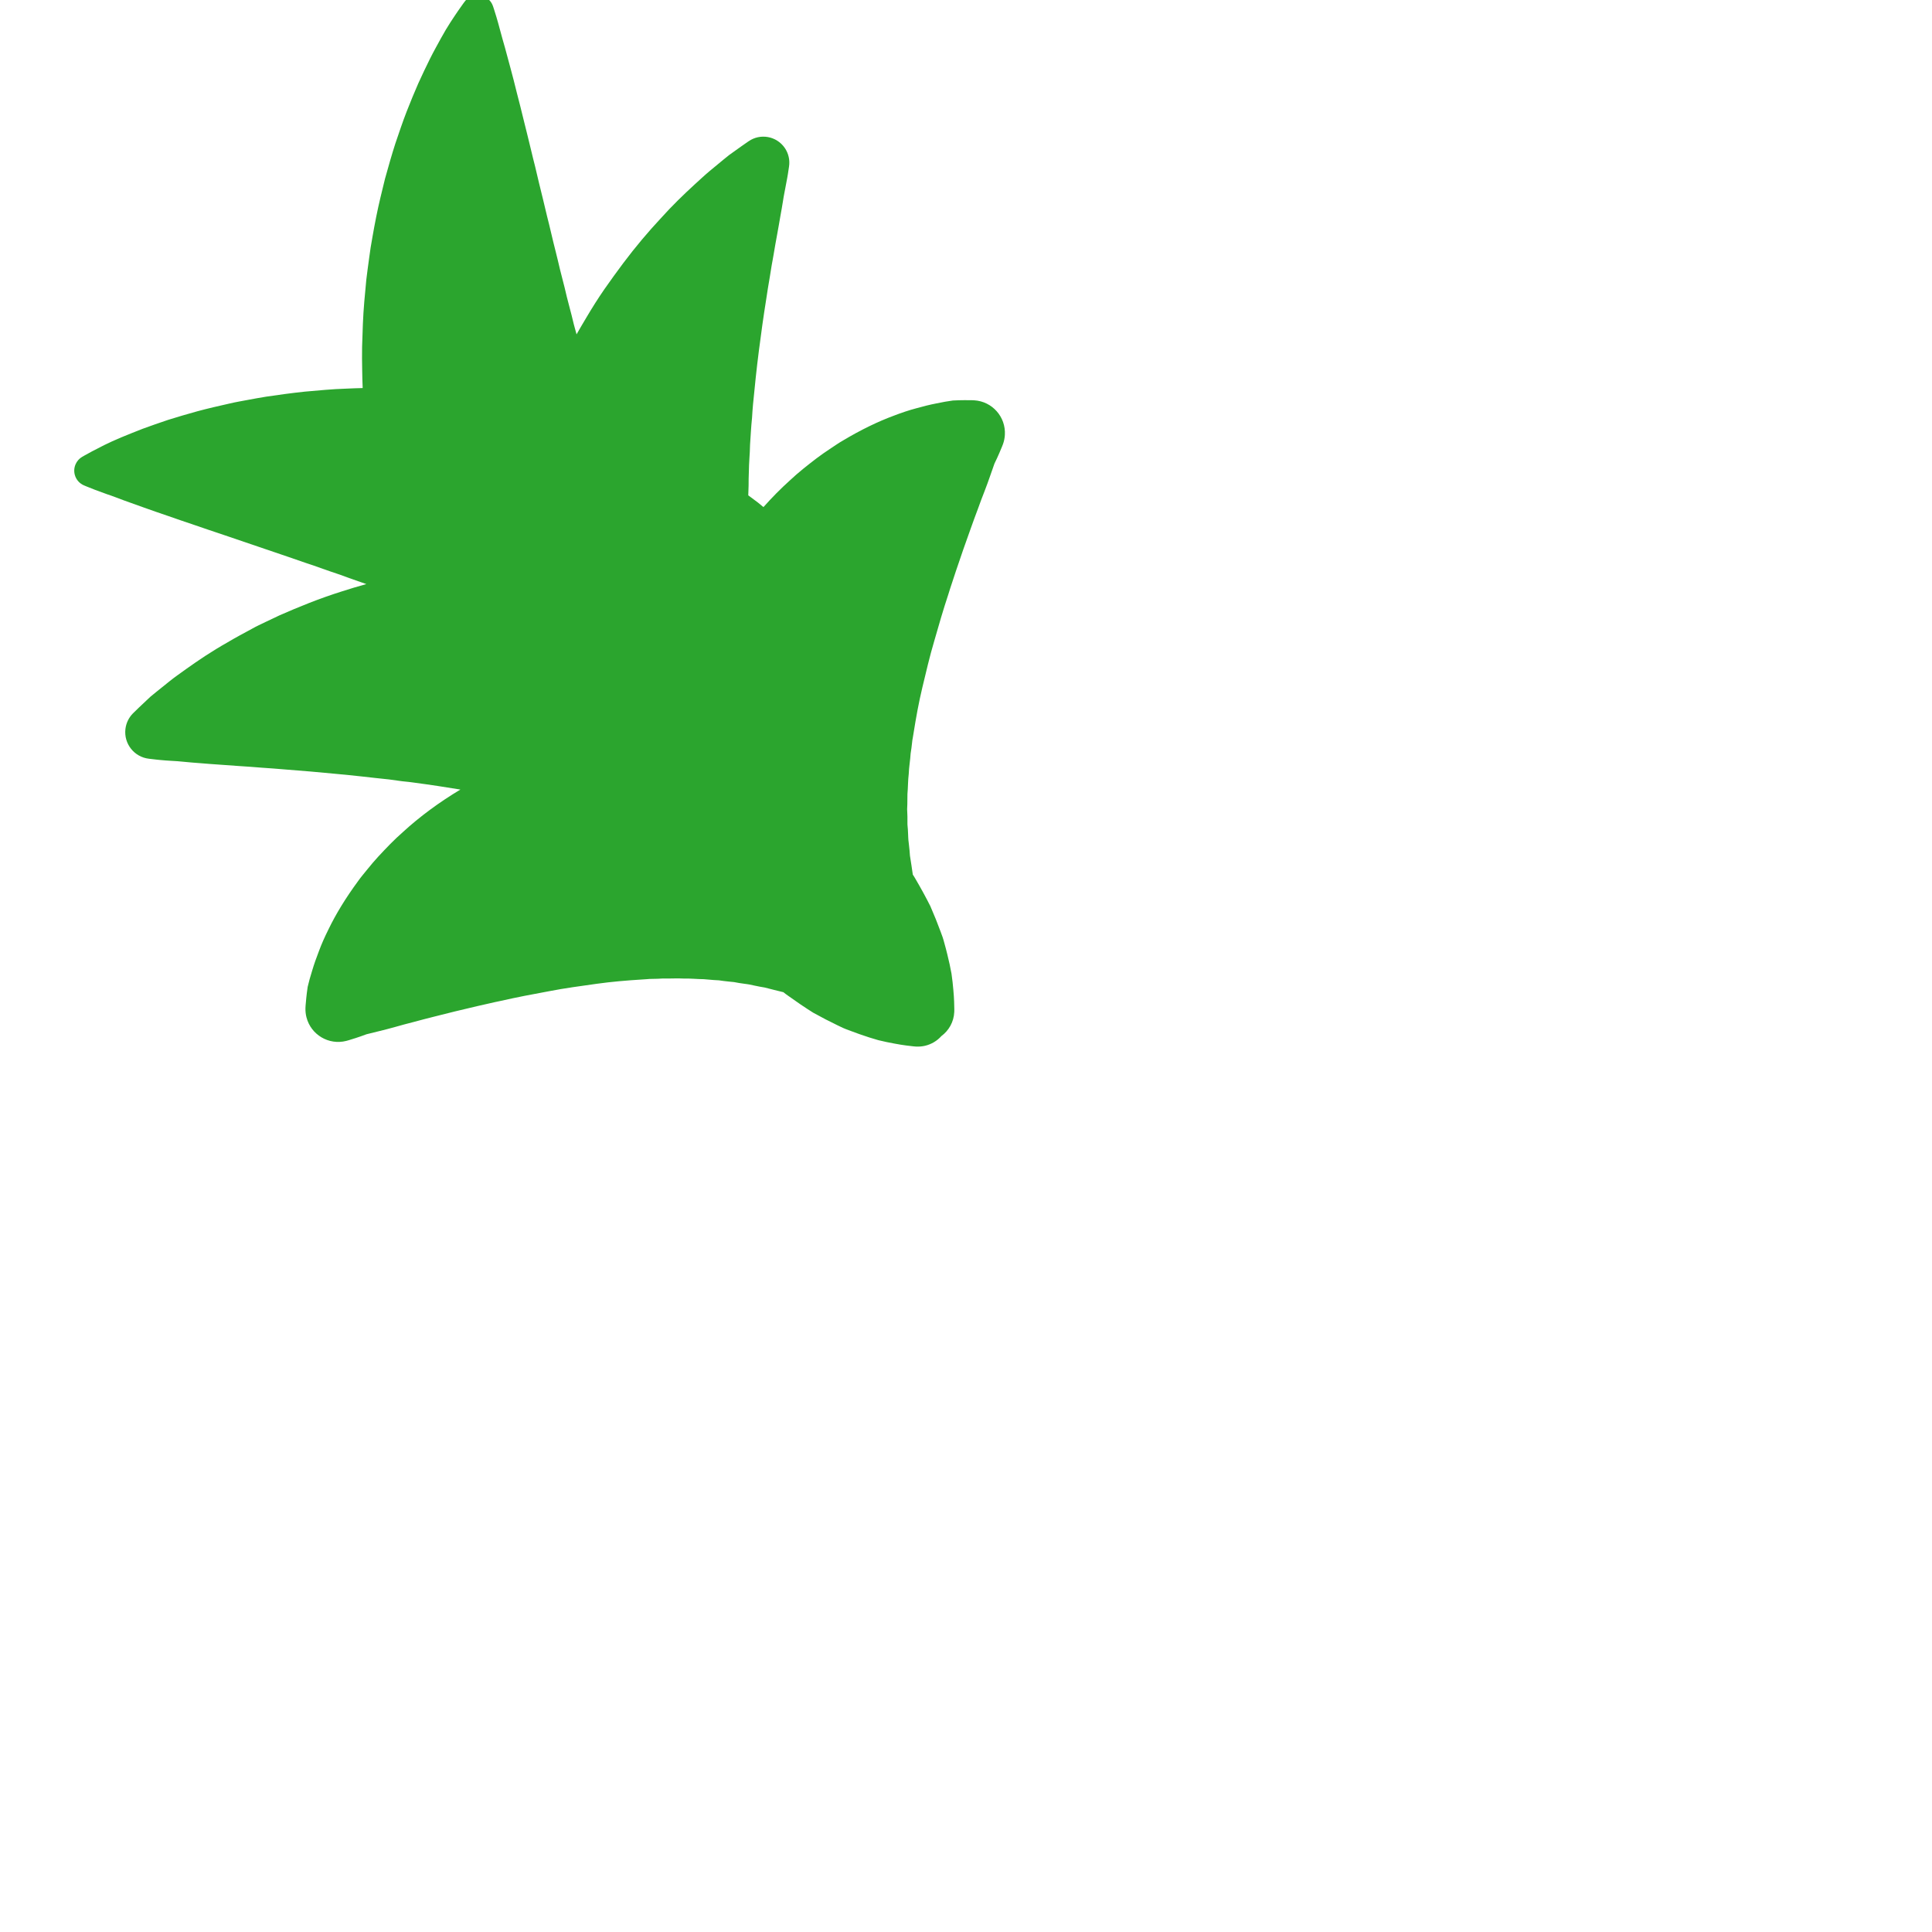 <?xml version="1.0" encoding="iso-8859-1"?>
<!-- Generator: Adobe Illustrator 18.1.1, SVG Export Plug-In . SVG Version: 6.00 Build 0)  -->
<!DOCTYPE svg PUBLIC "-//W3C//DTD SVG 1.1//EN" "http://www.w3.org/Graphics/SVG/1.1/DTD/svg11.dtd">
<svg version="1.1" xmlns="http://www.w3.org/2000/svg" xmlns:xlink="http://www.w3.org/1999/xlink" x="0px" y="0px"
	 viewBox="0 0 512 512" enable-background="new 0 0 512 512" xml:space="preserve">
<g id="Layer_2">
	<path fill="#2BA52E" d="M258.156,106.085c0,0-0.929-0.055-2.59-0.035c-0.833,0.007-1.856,0.02-3.026,0.087
		c-1.289,0.165-2.763,0.43-4.431,0.78c-1.739,0.339-3.417,0.762-5.297,1.288c-1.902,0.502-3.881,1.164-5.961,1.965
		c-4.213,1.555-8.723,3.745-13.434,6.559c-1.207,0.679-2.316,1.486-3.516,2.266c-1.183,0.793-2.398,1.61-3.562,2.507
		c-2.333,1.792-4.765,3.685-7.05,5.844c-2.385,2.146-4.714,4.499-6.968,7.038c-0.487-0.402-0.969-0.809-1.464-1.203
		c-0.841-0.651-1.695-1.286-2.558-1.91c0.031-0.883,0.061-1.766,0.087-2.658c-0.03-1.185,0.042-2.368,0.067-3.557
		c0.036-1.189,0.05-2.383,0.146-3.571c0.086-1.188,0.148-2.383,0.169-3.589c0.077-1.202,0.155-2.4,0.232-3.594
		c0.054-1.203,0.196-2.39,0.298-3.584c0.092-1.198,0.128-2.409,0.264-3.596c0.244-2.405,0.484-4.78,0.721-7.117
		c0.501-4.717,1.112-9.346,1.735-13.818c0.331-2.23,0.627-4.433,0.986-6.561c0.314-2.149,0.653-4.231,1.005-6.243
		c0.164-1.018,0.324-2.015,0.48-2.989c0.157-0.98,0.371-1.91,0.513-2.859c0.308-1.885,0.632-3.676,0.946-5.373
		c0.297-1.699,0.611-3.319,0.847-4.805c0.257-1.46,0.513-2.81,0.703-4.073c0.107-0.631,0.185-1.217,0.305-1.797
		c0.114-0.596,0.221-1.154,0.32-1.673c0.196-1.041,0.363-1.926,0.498-2.644c0.145-0.711,0.212-1.287,0.274-1.664
		c0.057-0.38,0.087-0.576,0.087-0.576l0.124-0.821c0.249-1.673-0.114-3.44-1.155-4.939c-2.168-3.122-6.457-3.894-9.578-1.726
		c0,0-0.62,0.43-1.781,1.237c-0.573,0.409-1.279,0.914-2.11,1.507c-0.414,0.297-0.86,0.617-1.335,0.958
		c-0.467,0.357-0.973,0.789-1.505,1.22c-1.071,0.886-2.257,1.866-3.548,2.934c-1.297,1.07-2.55,2.275-3.977,3.556
		c-2.807,2.576-5.938,5.577-9.089,9.094c-3.237,3.468-6.578,7.411-9.875,11.803c-1.645,2.197-3.309,4.494-4.978,6.884
		c-1.654,2.399-3.246,4.914-4.792,7.532c-0.87,1.447-1.733,2.929-2.589,4.432c-0.229-0.875-0.464-1.748-0.716-2.615
		c-0.751-3.273-1.72-6.489-2.435-9.727c-0.412-1.617-0.821-3.22-1.226-4.808c-0.356-1.601-0.771-3.189-1.15-4.767
		c-0.821-3.15-1.479-6.273-2.276-9.325c-0.732-3.055-1.434-6.053-2.171-8.972c-0.346-1.466-0.686-2.906-1.02-4.321
		c-0.349-1.42-0.733-2.821-1.035-4.194c-0.644-2.748-1.333-5.408-1.955-7.952c-0.605-2.542-1.235-4.978-1.83-7.282
		c-0.559-2.299-1.117-4.472-1.668-6.499c-0.544-2.013-1.043-3.862-1.494-5.533c-0.979-3.339-1.678-6.209-2.255-8.088
		c-0.57-1.903-0.926-2.926-0.926-2.926c-0.268-0.776-0.761-1.482-1.464-2.015c-1.891-1.432-4.584-1.06-6.016,0.831
		c0,0-0.654,0.864-1.783,2.498c-1.111,1.662-2.735,3.966-4.532,7.263c-0.871,1.626-1.93,3.461-2.912,5.449
		c-0.984,1.979-2.012,4.139-3.072,6.468c-1.033,2.331-2.043,4.835-3.096,7.497c-1.036,2.663-1.982,5.489-2.992,8.46
		c-0.956,2.973-1.839,6.096-2.742,9.349c-0.799,3.258-1.649,6.647-2.344,10.158c-0.355,1.756-0.677,3.541-0.995,5.354
		c-0.34,1.811-0.627,3.654-0.863,5.521c-0.245,1.867-0.525,3.761-0.745,5.675c-0.177,1.923-0.356,3.864-0.536,5.821
		c-0.344,3.917-0.466,7.939-0.582,12.01c-0.038,2.04-0.014,4.1,0.025,6.168c0.022,1.568,0.057,3.149,0.13,4.736
		c-1.445,0.04-2.881,0.078-4.302,0.153c-3.758,0.112-7.428,0.485-10.981,0.794c-3.556,0.375-7,0.846-10.315,1.34
		c-1.658,0.27-3.285,0.562-4.877,0.863c-1.593,0.303-3.148,0.558-4.672,0.92c-3.047,0.682-5.947,1.351-8.691,2.092
		c-2.746,0.766-5.331,1.516-7.747,2.28c-2.417,0.814-4.663,1.597-6.726,2.355c-2.07,0.787-3.997,1.6-5.698,2.287
		c-1.707,0.726-3.224,1.404-4.465,2.025c-1.261,0.648-2.333,1.199-3.203,1.646c-1.737,0.932-2.661,1.473-2.661,1.473
		c-0.754,0.441-1.381,1.119-1.753,1.983c-0.927,2.152,0.065,4.649,2.218,5.576c0,0,0.983,0.424,2.821,1.137
		c0.918,0.337,2.05,0.753,3.381,1.242c1.349,0.431,2.815,1.023,4.449,1.626c1.621,0.581,3.415,1.223,5.368,1.923
		c1.966,0.708,4.078,1.438,6.316,2.195c2.24,0.77,4.608,1.613,7.085,2.429c2.477,0.826,5.064,1.763,7.745,2.626
		c5.278,1.795,10.995,3.74,17.042,5.797c1.483,0.512,2.985,1.031,4.507,1.556c1.522,0.489,3.046,1.027,4.58,1.582
		c1.533,0.562,3.088,1.059,4.647,1.593c1.548,0.576,3.107,1.143,4.68,1.681c0.738,0.257,1.479,0.516,2.222,0.775
		c-2.252,0.627-4.476,1.282-6.637,1.99c-5.84,1.835-11.305,4.07-16.365,6.294c-1.251,0.593-2.485,1.179-3.7,1.755
		c-1.209,0.577-2.399,1.125-3.537,1.77c-2.287,1.246-4.487,2.399-6.542,3.636c-4.15,2.336-7.777,4.794-10.912,7.025
		c-1.563,1.142-3.021,2.129-4.34,3.188c-1.322,1.063-2.536,2.039-3.633,2.921c-0.536,0.438-1.043,0.853-1.52,1.244
		c-0.431,0.405-0.835,0.784-1.211,1.137c-0.751,0.709-1.389,1.312-1.907,1.8c-1.033,0.983-1.573,1.535-1.573,1.535
		c-1.058,1.082-1.781,2.513-1.97,4.132c-0.453,3.887,2.331,7.406,6.218,7.859l0.809,0.094c0,0,0.203,0.024,0.595,0.069
		c0.391,0.041,0.98,0.126,1.726,0.183c0.751,0.069,1.676,0.15,2.748,0.208c0.537,0.032,1.114,0.067,1.73,0.104
		c0.592,0.041,1.194,0.109,1.84,0.169c1.291,0.144,2.676,0.232,4.167,0.353c1.529,0.156,3.179,0.236,4.915,0.372
		c1.717,0.123,3.545,0.255,5.471,0.393c1.901,0.123,3.876,0.254,5.926,0.431c2.036,0.13,4.14,0.296,6.294,0.479
		c2.126,0.172,4.324,0.349,6.584,0.531c4.476,0.417,9.088,0.813,13.766,1.33c2.342,0.258,4.692,0.538,7.051,0.77
		c1.175,0.161,2.357,0.323,3.546,0.486c0.591,0.078,1.181,0.116,1.772,0.186l1.772,0.236c3.973,0.52,7.924,1.14,11.841,1.776
		c-5.694,3.416-10.813,7.206-15.233,11.262c-2.367,2.068-4.484,4.309-6.49,6.46c-1.005,1.073-1.934,2.204-2.836,3.306
		c-0.891,1.12-1.799,2.146-2.591,3.283c-3.251,4.422-5.862,8.702-7.811,12.747c-0.995,1.994-1.843,3.9-2.524,5.746
		c-0.703,1.821-1.284,3.451-1.787,5.15c-0.508,1.626-0.912,3.069-1.2,4.336c-0.178,1.158-0.289,2.176-0.375,3.004
		c-0.178,1.652-0.212,2.582-0.212,2.582c-0.025,0.798,0.056,1.653,0.263,2.465c1.185,4.646,5.911,7.451,10.557,6.266l0.005-0.001
		c0,0,0.902-0.23,2.48-0.753c0.792-0.259,1.763-0.583,2.858-1.001c1.063-0.244,2.214-0.534,3.447-0.851
		c1.194-0.285,2.683-0.672,4.184-1.093c0.745-0.208,1.52-0.425,2.324-0.649c0.823-0.202,1.654-0.419,2.494-0.649
		c3.355-0.922,7.107-1.829,10.982-2.809c1.92-0.457,3.92-0.932,5.99-1.424c2.062-0.435,4.094-0.962,6.21-1.382
		c4.169-0.95,8.463-1.77,12.711-2.546c4.244-0.834,8.496-1.383,12.6-1.968c4.127-0.578,8.117-0.901,11.96-1.141l1.438-0.097
		c0.481-0.041,0.958-0.089,1.422-0.071c0.935,0.001,1.87-0.047,2.808-0.106c1.822,0.065,3.687-0.095,5.46,0.016
		c1.826-0.047,3.561,0.156,5.37,0.168c0.89,0.075,1.775,0.15,2.653,0.225c0.442,0.044,0.899,0.048,1.349,0.077
		c0.442,0.061,0.882,0.121,1.32,0.182c0.875,0.14,1.8,0.167,2.699,0.285c0.874,0.181,1.773,0.319,2.688,0.439
		c0.453,0.07,0.92,0.11,1.368,0.201c0.452,0.096,0.902,0.192,1.349,0.288c0.904,0.189,1.813,0.376,2.754,0.521
		c1.606,0.436,3.264,0.815,4.919,1.232c0.373,0.305,0.751,0.6,1.145,0.868c2.325,1.673,4.572,3.196,6.733,4.554
		c2.243,1.246,4.383,2.354,6.409,3.325c0.504,0.241,1,0.479,1.488,0.712c0.489,0.231,1.005,0.4,1.491,0.595
		c0.976,0.38,1.928,0.724,2.842,1.044c1.821,0.645,3.505,1.181,5.041,1.612c1.566,0.376,2.966,0.679,4.208,0.893
		c1.22,0.24,2.281,0.395,3.139,0.512c1.711,0.24,2.655,0.292,2.655,0.292c0.765,0.038,1.589-0.024,2.372-0.206
		c1.746-0.407,3.233-1.334,4.345-2.576c1.981-1.462,3.307-3.773,3.414-6.424c0,0,0.038-0.945-0.038-2.671
		c-0.035-0.865-0.088-1.936-0.211-3.174c-0.095-1.257-0.262-2.679-0.487-4.274c-0.283-1.57-0.655-3.297-1.124-5.172
		c-0.23-0.94-0.482-1.92-0.768-2.928c-0.148-0.502-0.267-1.033-0.45-1.541c-0.186-0.508-0.375-1.024-0.567-1.549
		c-0.773-2.109-1.672-4.346-2.698-6.697c-1.146-2.28-2.448-4.663-3.891-7.136c-0.229-0.418-0.487-0.823-0.755-1.223
		c-0.256-1.687-0.475-3.374-0.757-5.014c-0.054-0.951-0.153-1.874-0.256-2.791c-0.052-0.454-0.105-0.911-0.158-1.371
		c-0.048-0.455-0.043-0.923-0.069-1.381c-0.032-0.922-0.084-1.83-0.18-2.718c-0.032-0.906,0.03-1.829-0.027-2.714
		c-0.018-0.442-0.037-0.886-0.055-1.332c0.014-0.451,0.054-0.906,0.052-1.351c0.01-0.881,0.02-1.769,0.029-2.662
		c0.161-1.802,0.123-3.549,0.345-5.362c0.058-1.776,0.396-3.617,0.505-5.437c0.148-0.928,0.285-1.854,0.373-2.785
		c0.027-0.463,0.12-0.933,0.207-1.408l0.234-1.422c0.606-3.802,1.307-7.744,2.277-11.796c0.974-4.03,1.926-8.21,3.161-12.355
		c1.178-4.154,2.404-8.35,3.748-12.41c0.619-2.066,1.338-4.039,1.968-6.05c0.688-2.014,1.352-3.959,1.989-5.827
		c1.345-3.764,2.606-7.412,3.844-10.663c0.309-0.815,0.605-1.622,0.884-2.421c0.3-0.779,0.59-1.53,0.868-2.251
		c0.562-1.454,1.089-2.899,1.487-4.061c0.433-1.197,0.832-2.315,1.176-3.35c0.521-1.05,0.936-1.986,1.269-2.75
		c0.671-1.521,0.986-2.396,0.986-2.396l0.018-0.043c0.266-0.752,0.432-1.554,0.481-2.391
		C266.594,110.474,262.942,106.366,258.156,106.085z"/>
</g>
<g id="Layer_1">
</g>
</svg>
